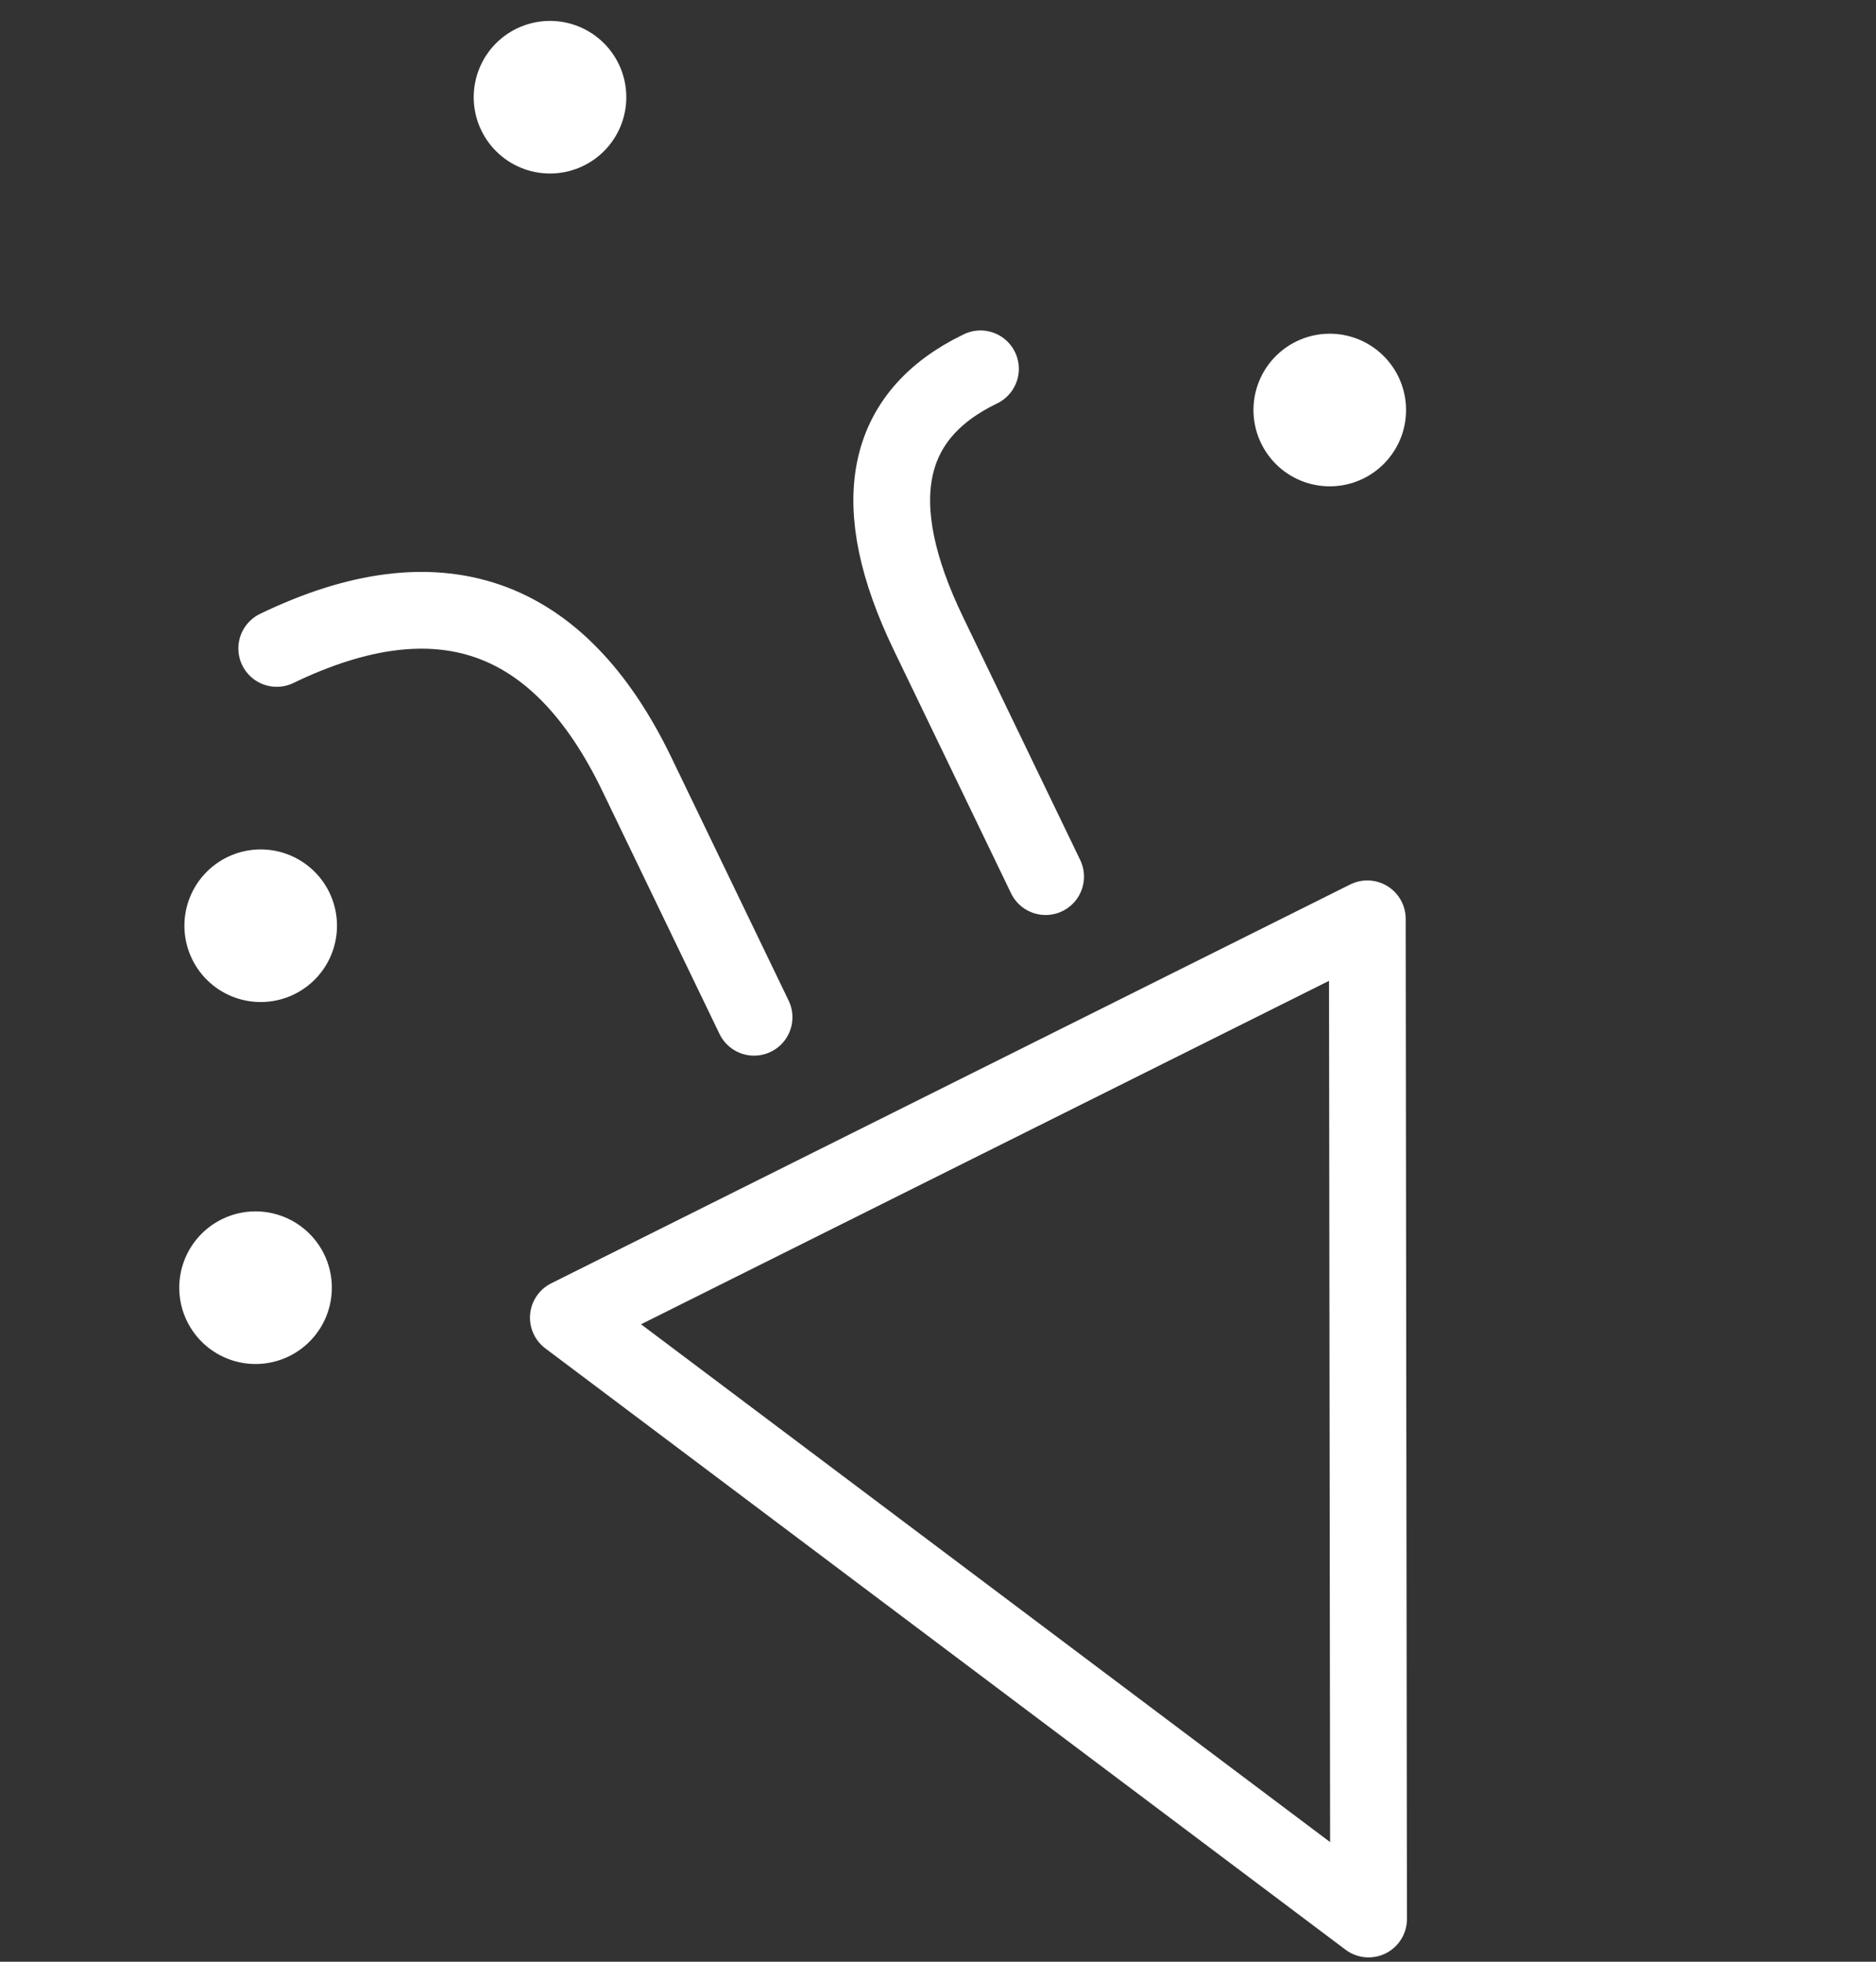 <?xml version="1.0" encoding="UTF-8"?>
<svg xmlns="http://www.w3.org/2000/svg" viewBox="0 0 110 115" fill="none">
  <rect x="0" y="0" width="110" height="115" fill="#333333" stroke="none"/>
  <path d="M80.247 112.496L80.173 53.863L33.325 77.244L80.247 112.496Z" stroke="white" stroke-width="4.5" stroke-linejoin="round"></path>
  <path d="M61.31 51.389L54.439 37.142C50.774 29.543 51.792 24.371 57.49 21.622M44.215 59.634L37.343 45.387C32.763 35.891 25.723 33.432 16.226 38.012" stroke="white" stroke-width="4.5" stroke-linecap="round" stroke-linejoin="round"></path>
  <path d="M76.496 28.26C75.376 27.869 74.457 27.048 73.942 25.98C73.426 24.911 73.356 23.681 73.748 22.561C74.139 21.441 74.959 20.522 76.028 20.007C77.096 19.491 78.326 19.422 79.446 19.813C80.566 20.204 81.485 21.024 82.001 22.093C82.516 23.162 82.586 24.391 82.195 25.511C81.803 26.631 80.983 27.55 79.915 28.066C78.846 28.581 77.616 28.651 76.496 28.26ZM30.775 9.922C29.655 9.531 28.736 8.711 28.221 7.642C27.705 6.573 27.635 5.344 28.027 4.223C28.418 3.103 29.238 2.184 30.307 1.669C31.375 1.154 32.605 1.084 33.725 1.475C34.845 1.866 35.764 2.686 36.28 3.755C36.795 4.824 36.865 6.053 36.474 7.174C36.082 8.294 35.262 9.213 34.194 9.728C33.125 10.243 31.895 10.313 30.775 9.922ZM13.812 58.492C12.691 58.101 11.773 57.281 11.257 56.212C10.742 55.144 10.672 53.914 11.063 52.794C11.454 51.674 12.275 50.755 13.343 50.239C14.412 49.724 15.642 49.654 16.762 50.045C17.882 50.437 18.801 51.257 19.316 52.325C19.832 53.394 19.901 54.624 19.51 55.744C19.119 56.864 18.299 57.783 17.23 58.298C16.162 58.814 14.932 58.883 13.812 58.492ZM13.509 79.711C12.389 79.319 11.47 78.499 10.955 77.431C10.439 76.362 10.369 75.132 10.761 74.012C11.152 72.892 11.972 71.973 13.041 71.458C14.109 70.942 15.339 70.872 16.459 71.264C17.579 71.655 18.498 72.475 19.014 73.544C19.529 74.612 19.599 75.842 19.208 76.962C18.816 78.082 17.996 79.001 16.927 79.517C15.859 80.032 14.629 80.102 13.509 79.711Z" fill="white"></path>
</svg>
